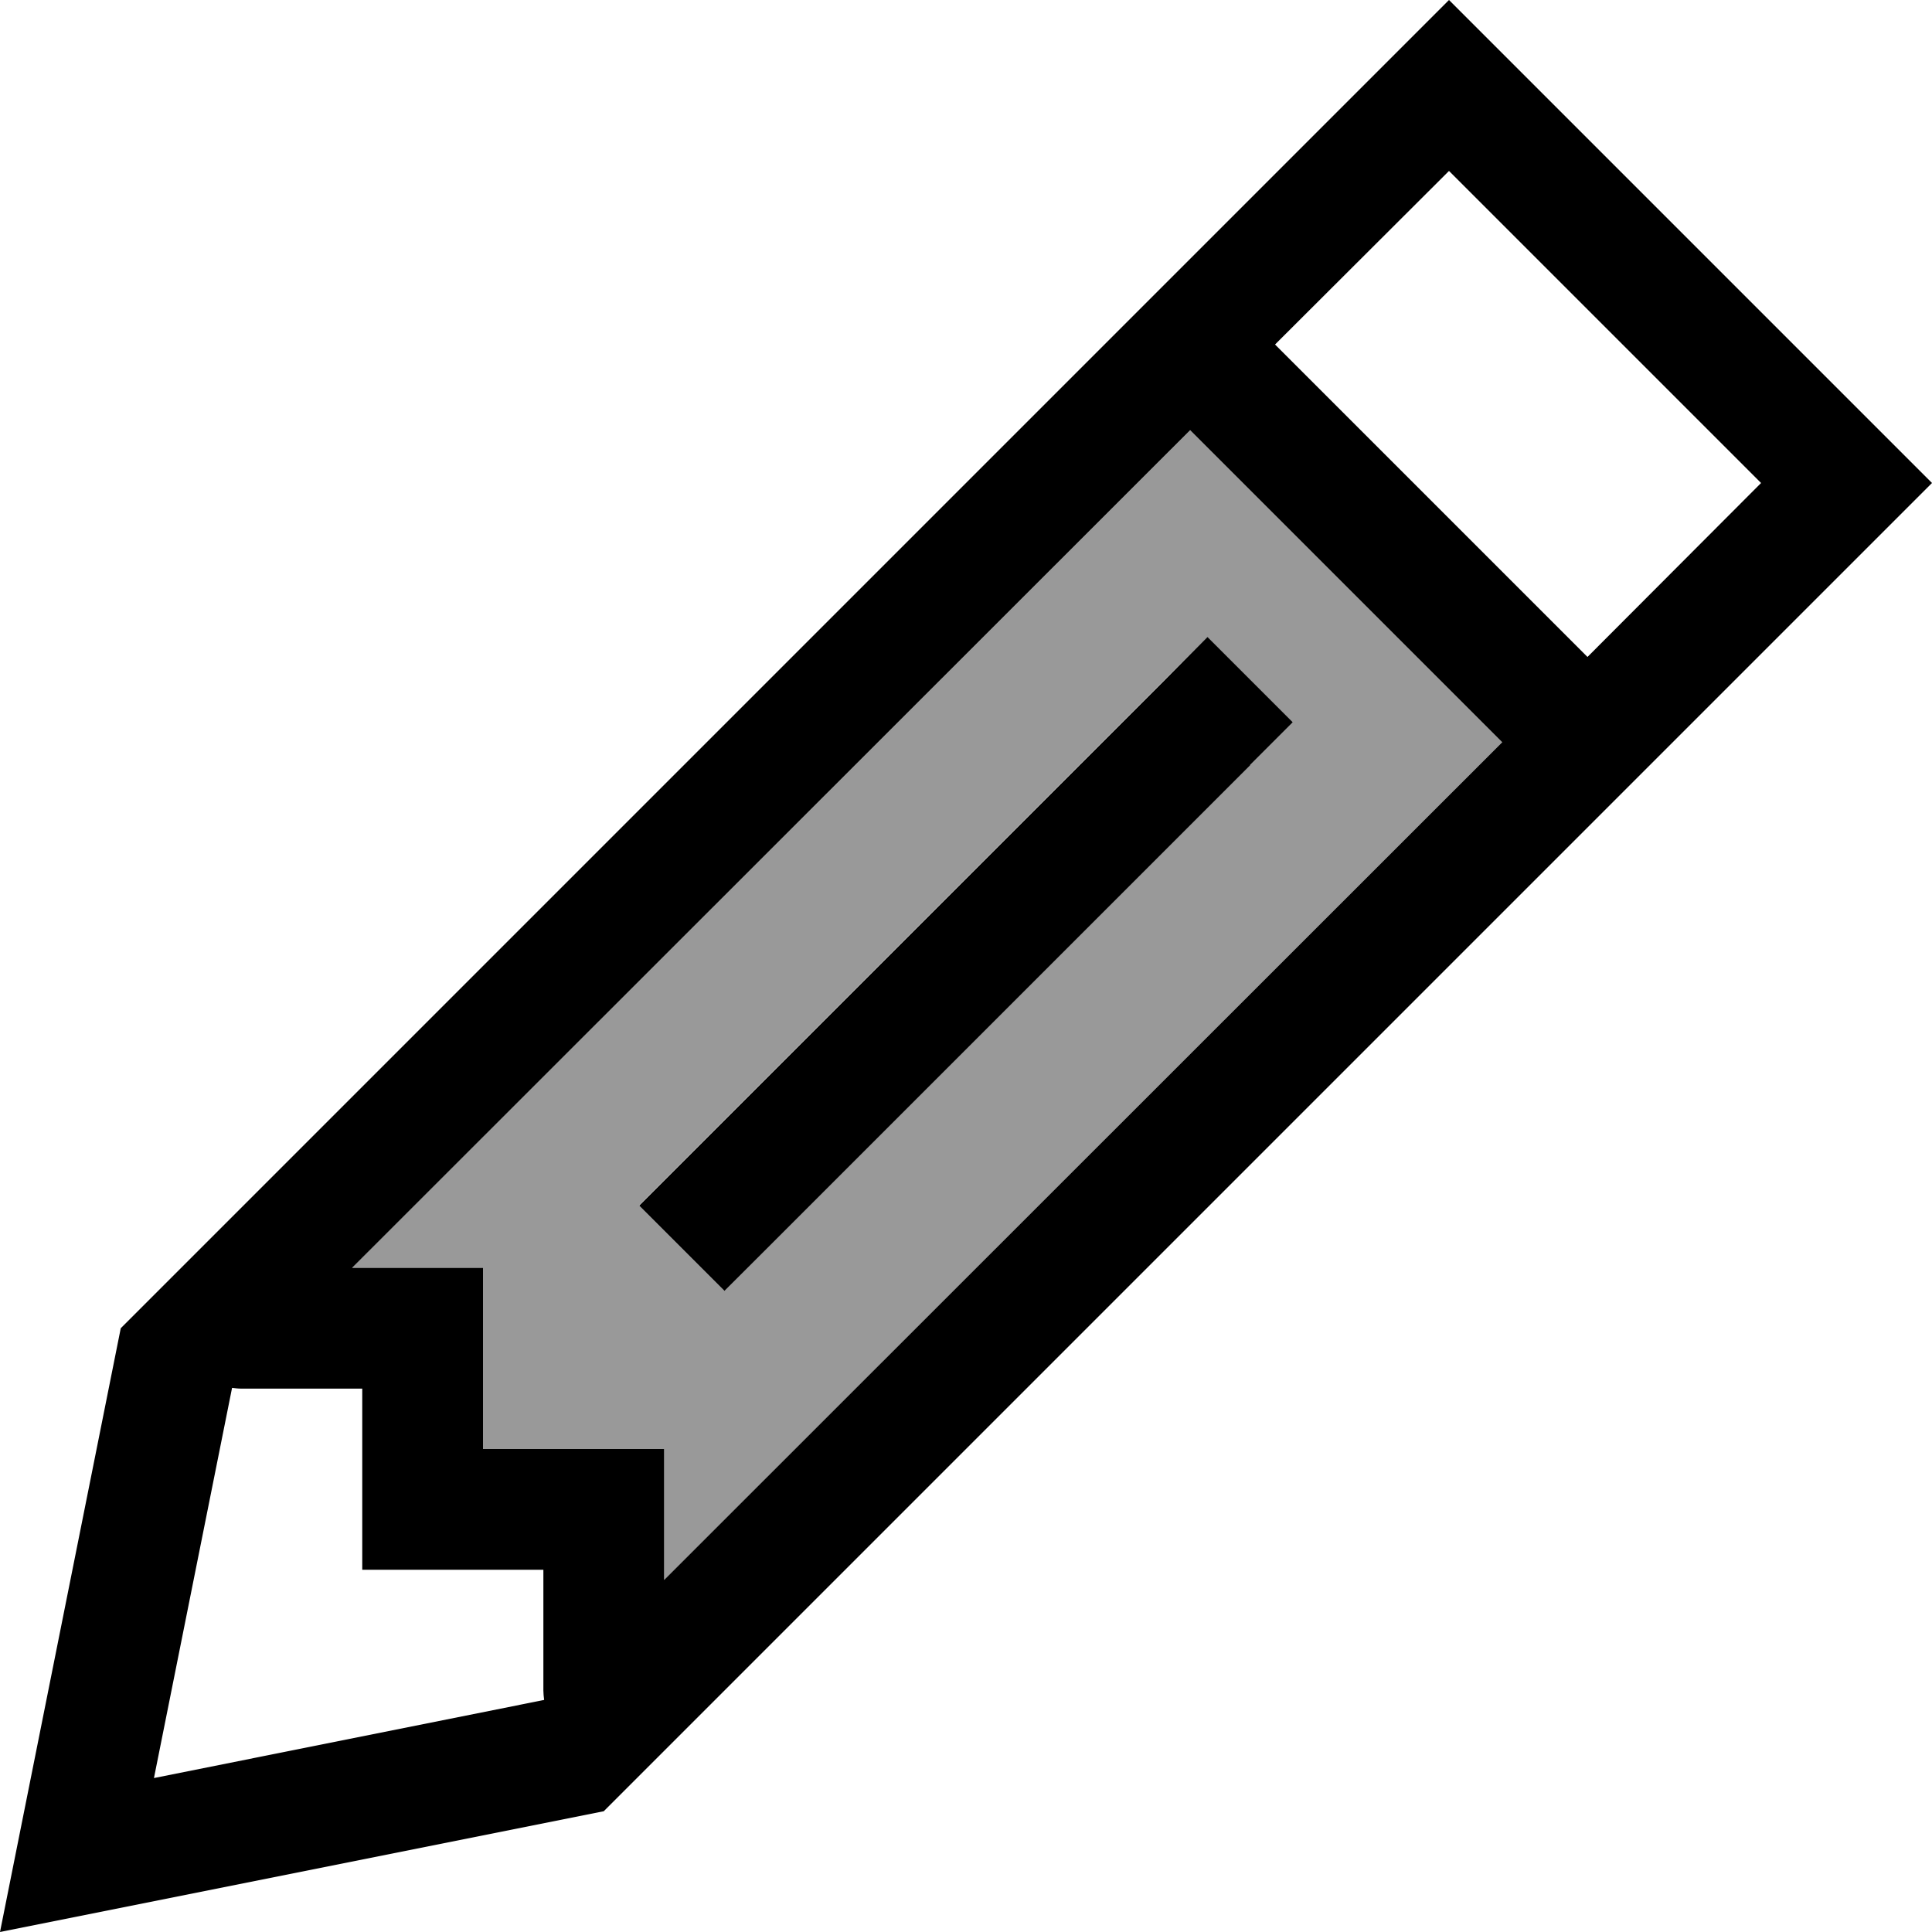 <svg xmlns="http://www.w3.org/2000/svg" viewBox="0 0 512 512"><!--! Font Awesome Pro 6.7.2 by @fontawesome - https://fontawesome.com License - https://fontawesome.com/license (Commercial License) Copyright 2024 Fonticons, Inc. --><defs><style>.fa-secondary{opacity:.4}</style></defs><path class="fa-secondary" d="M93.3 336l18.7 0 16 0 0 16 0 32 32 0 16 0 0 16 0 18.7L398.1 196.7l-82.7-82.7L93.3 336zm76.1-16.6l11.3-11.3 128-128L320 168.8l22.6 22.6-11.3 11.3-128 128L192 342.1l-22.6-22.6z"/><path class="fa-primary" d="M0 512l6.8-34L32 352 361.4 22.6 384 0l22.6 22.6 82.7 82.7L512 128l-22.6 22.6L160 480 34 505.2 0 512zM176 400l0 18.7L398.1 196.7l-82.7-82.7L93.3 336l18.7 0 16 0 0 16 0 32 32 0 16 0 0 16zm-32 48l0-32-32 0-16 0 0-16 0-32-32 0c-.9 0-1.7-.1-2.5-.2L40.8 471.2l103.4-20.7c-.1-.8-.2-1.7-.2-2.5zM420.7 174.1L466.7 128 384 45.3 337.9 91.3l82.7 82.7zm-89.4 28.7l-128 128L192 342.1l-22.6-22.6 11.3-11.3 128-128L320 168.8l22.6 22.6-11.3 11.3z"/></svg>